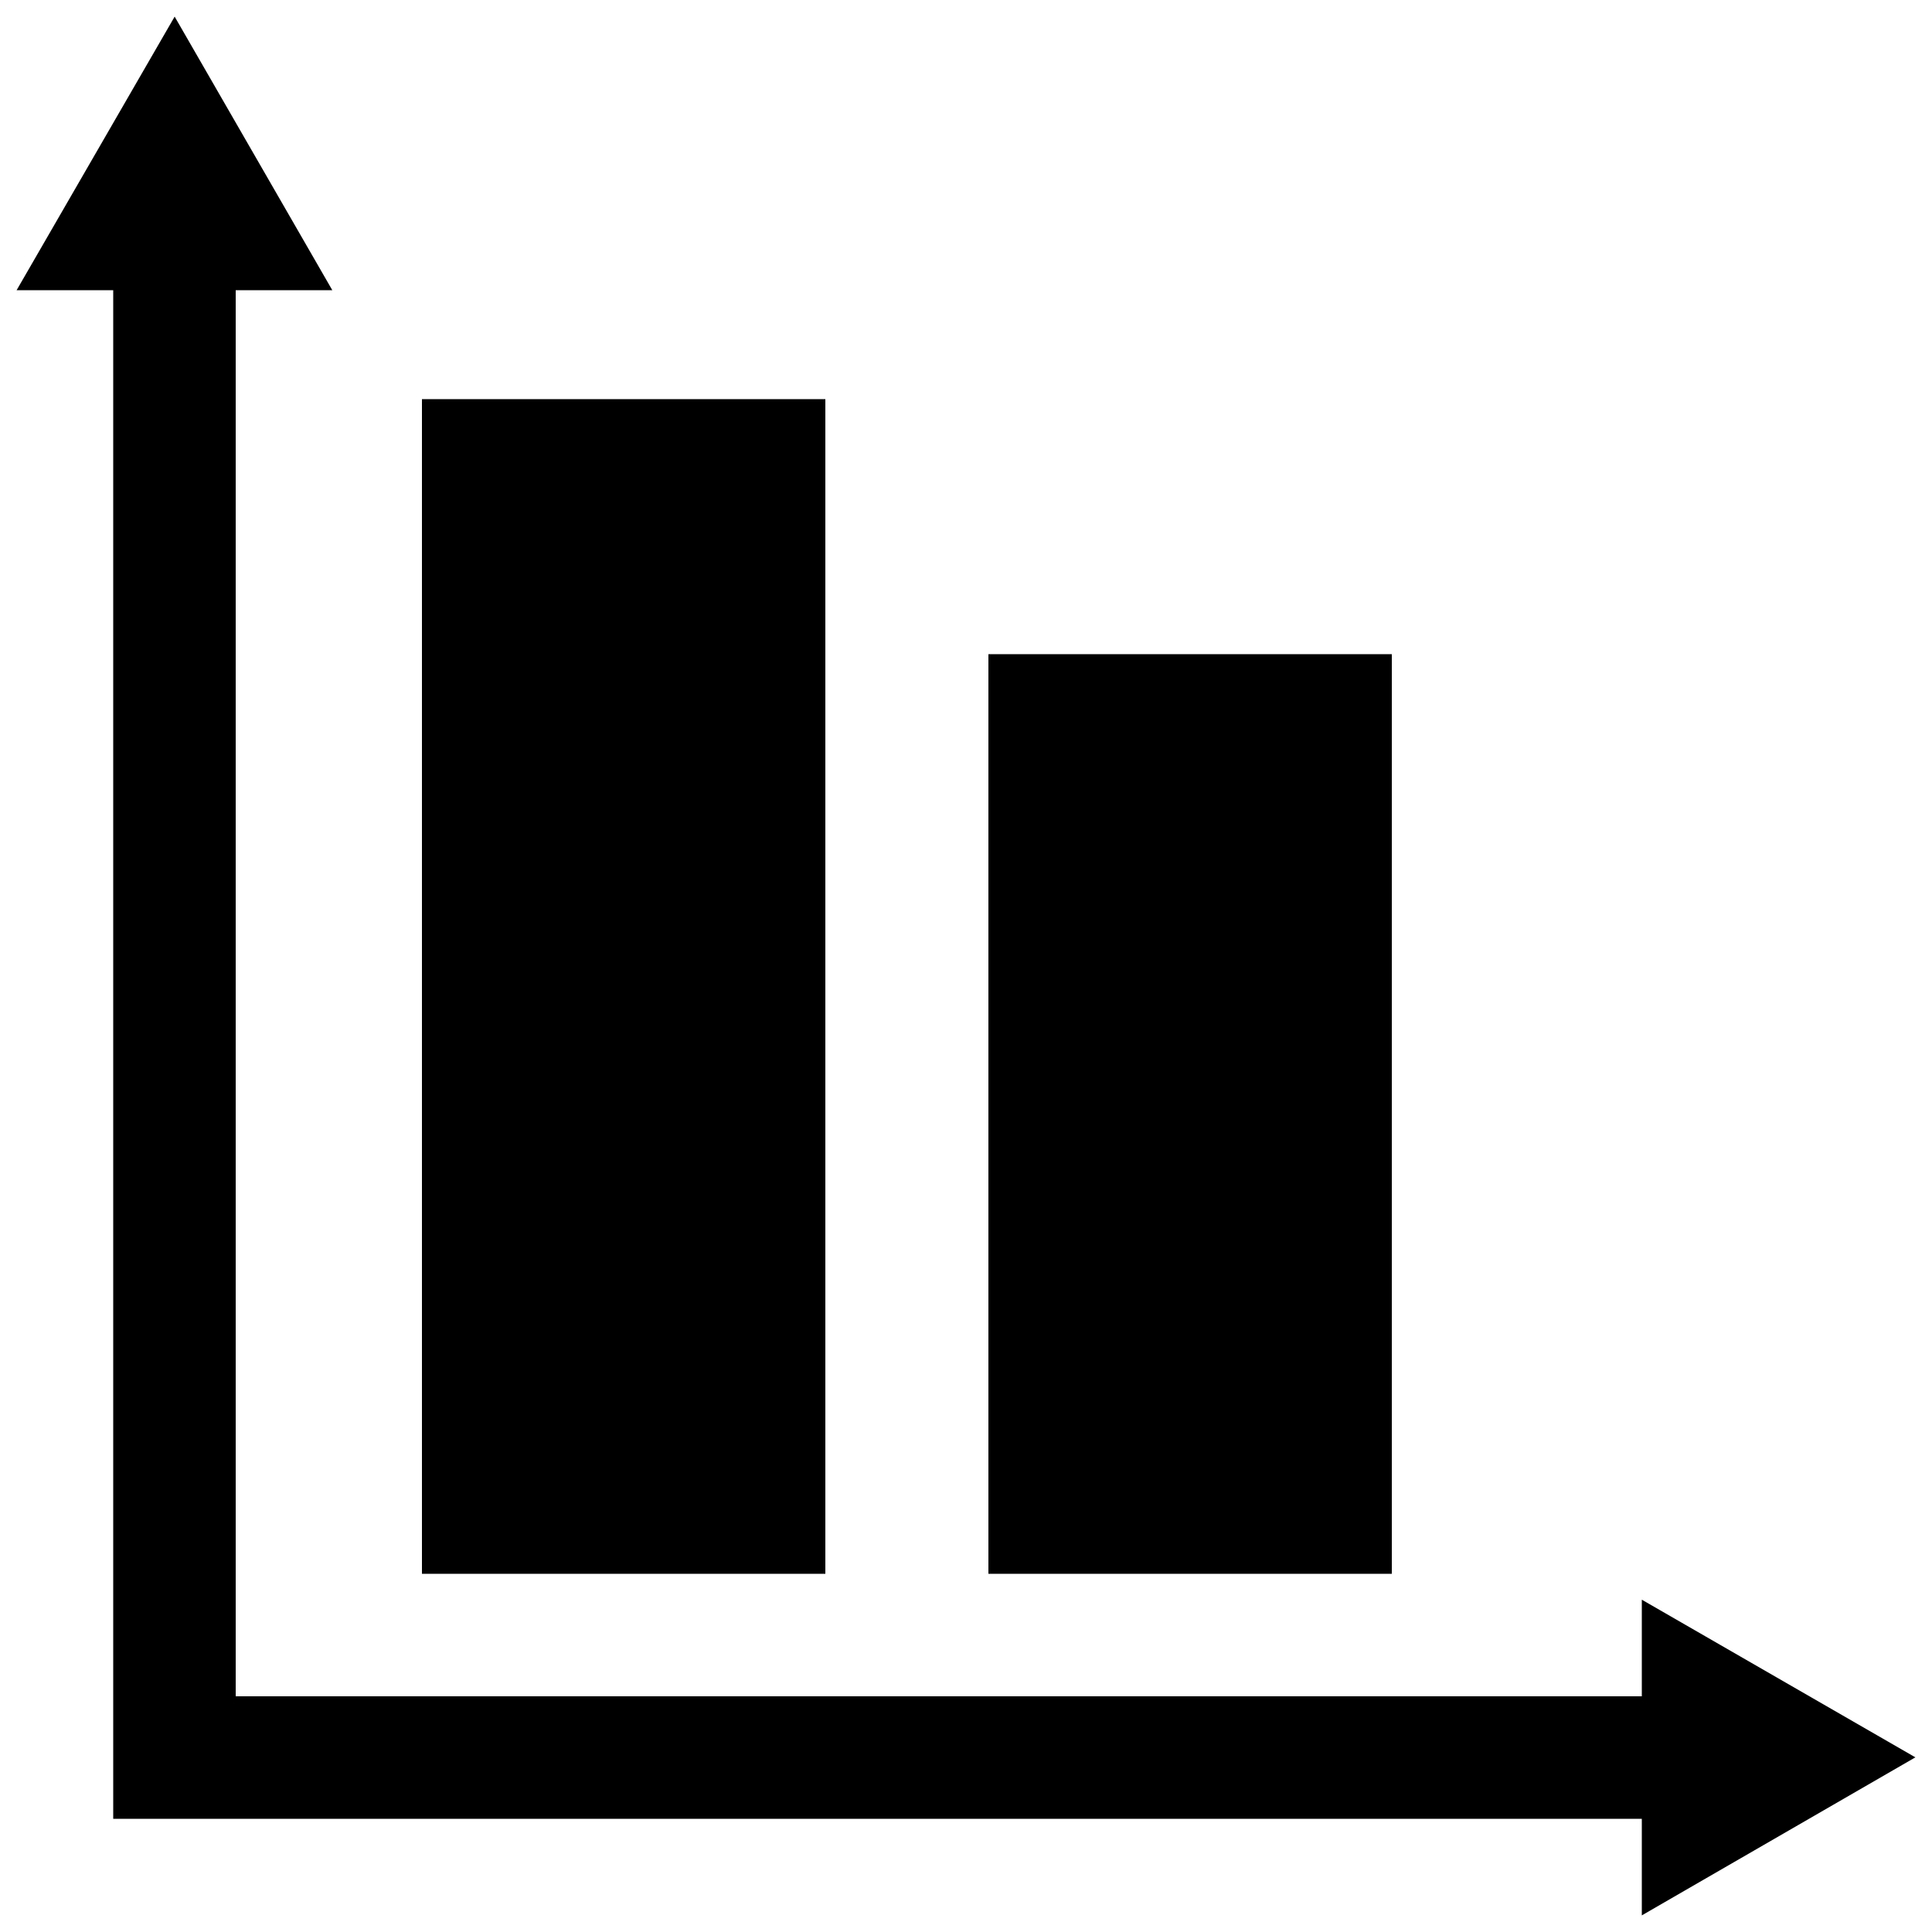 <?xml version="1.0" encoding="utf-8"?>
<!-- Generator: Adobe Illustrator 21.0.0, SVG Export Plug-In . SVG Version: 6.00 Build 0)  -->
<svg version="1.1" id="Layer_1" xmlns="http://www.w3.org/2000/svg" xmlns:xlink="http://www.w3.org/1999/xlink" x="0px" y="0px"
	 viewBox="0 0 500 500" style="enable-background:new 0 0 500 500;" xml:space="preserve">
<style type="text/css">
	.icon{fill:black;}
</style>
<g>
	<polygon class="icon" points="495.7,454.8 424.9,414 424.9,439 61,439 61,75.1 86,75.1 45.2,4.3 4.3,75.1 29.3,75.1 29.3,439 
		29.3,439 29.3,470.7 29.3,470.7 61,470.7 424.9,470.7 424.9,495.7 	"/>
	<rect x="109.2" y="103.3" class="icon" width="104.4" height="304"/>
	<rect x="255.8" y="169.3" class="icon" width="104.4" height="238"/>
</g>
</svg>
